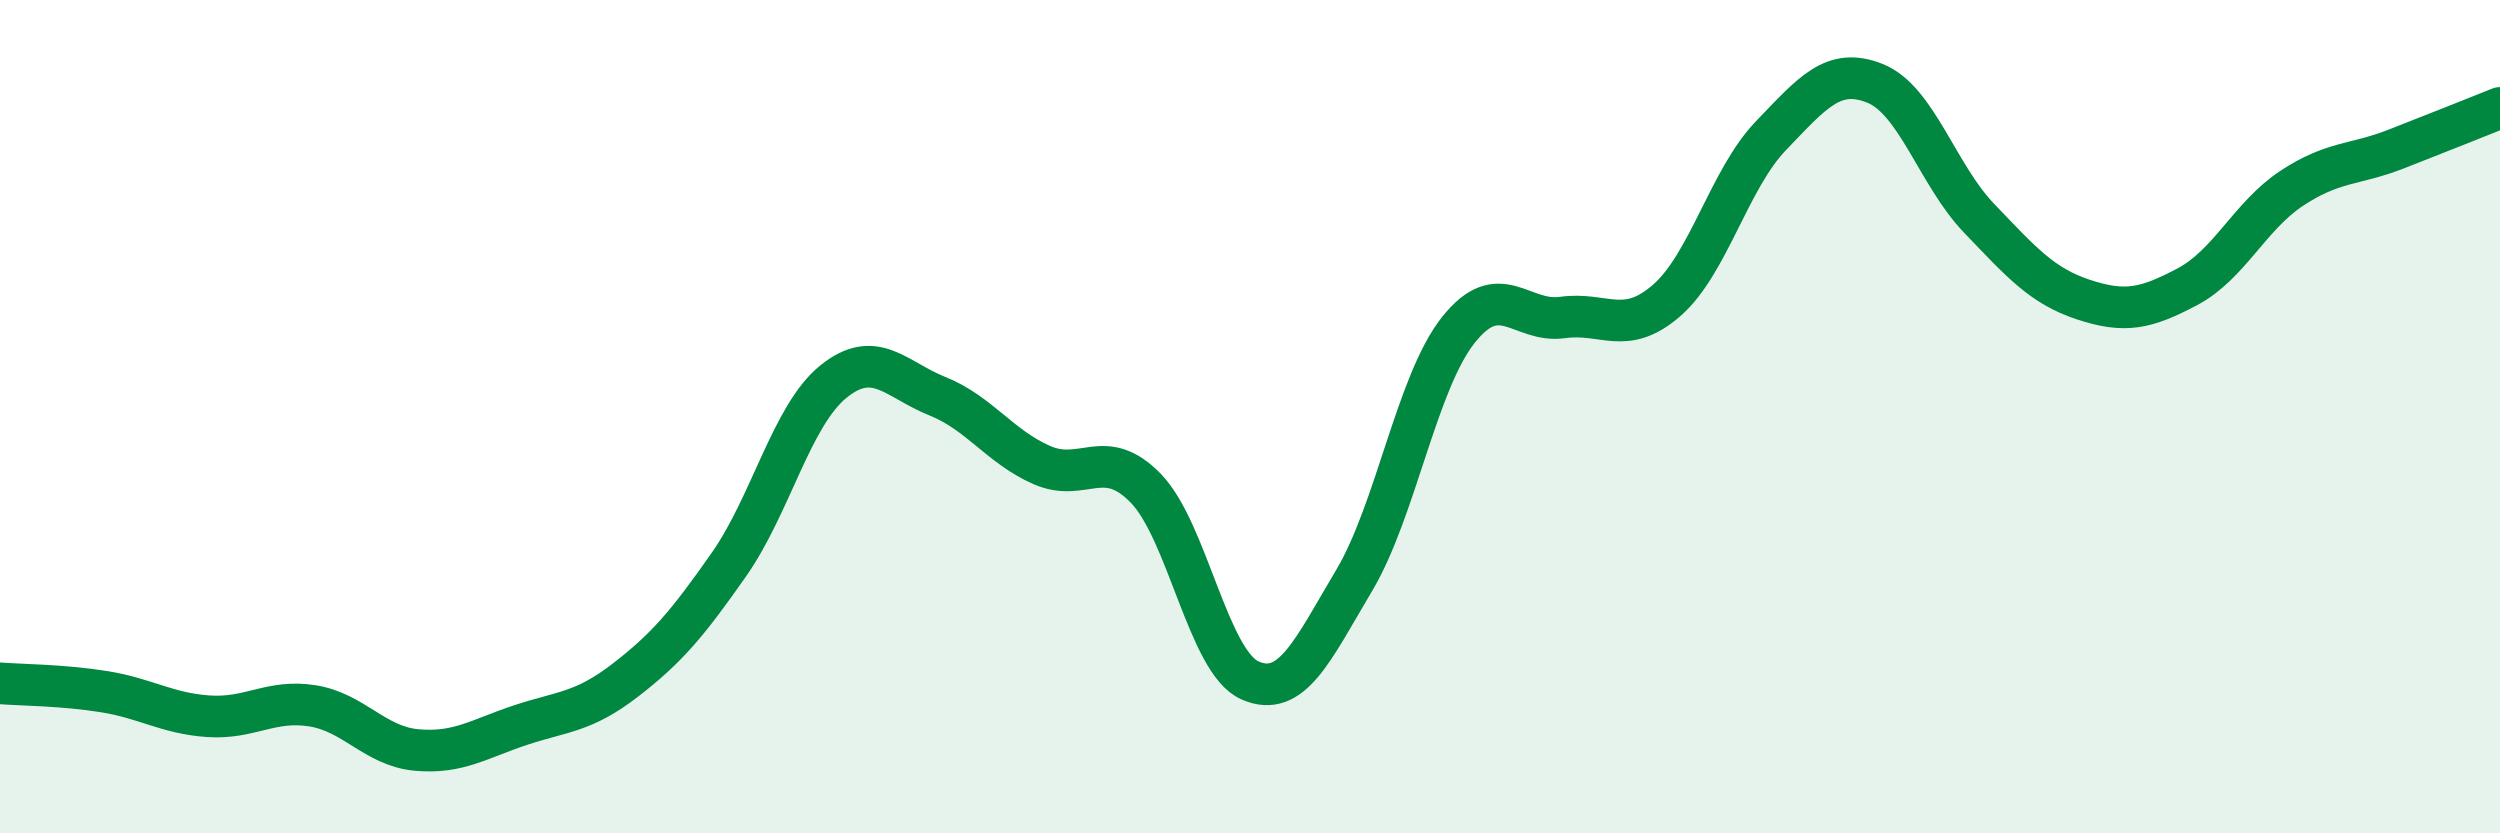 
    <svg width="60" height="20" viewBox="0 0 60 20" xmlns="http://www.w3.org/2000/svg">
      <path
        d="M 0,16.4 C 0.5,16.44 1.5,16.44 2.5,16.6 C 3.5,16.76 4,17.12 5,17.19 C 6,17.26 6.5,16.78 7.5,16.94 C 8.5,17.1 9,17.91 10,18 C 11,18.09 11.5,17.73 12.5,17.4 C 13.5,17.07 14,17.1 15,16.33 C 16,15.56 16.5,14.97 17.5,13.54 C 18.5,12.11 19,9.97 20,9.16 C 21,8.35 21.5,9.11 22.5,9.51 C 23.5,9.91 24,10.72 25,11.16 C 26,11.6 26.5,10.69 27.5,11.72 C 28.5,12.75 29,15.89 30,16.33 C 31,16.77 31.5,15.61 32.5,13.93 C 33.5,12.25 34,9.18 35,7.92 C 36,6.66 36.5,7.76 37.5,7.62 C 38.5,7.48 39,8.08 40,7.21 C 41,6.34 41.5,4.3 42.5,3.26 C 43.5,2.22 44,1.6 45,2 C 46,2.4 46.5,4.2 47.5,5.24 C 48.5,6.28 49,6.86 50,7.19 C 51,7.52 51.5,7.41 52.5,6.88 C 53.5,6.35 54,5.18 55,4.52 C 56,3.86 56.5,3.97 57.5,3.58 C 58.5,3.19 59.5,2.79 60,2.59L60 20L0 20Z"
        fill="#008740"
        opacity="0.1"
        stroke-linecap="round"
        stroke-linejoin="round"
      />
      <path
        d="M 0,16.4 C 0.5,16.44 1.5,16.44 2.5,16.6 C 3.5,16.76 4,17.12 5,17.19 C 6,17.26 6.5,16.78 7.5,16.94 C 8.5,17.1 9,17.91 10,18 C 11,18.09 11.5,17.73 12.5,17.4 C 13.5,17.07 14,17.1 15,16.33 C 16,15.56 16.5,14.97 17.5,13.54 C 18.5,12.11 19,9.97 20,9.16 C 21,8.35 21.5,9.11 22.5,9.51 C 23.5,9.91 24,10.72 25,11.16 C 26,11.6 26.5,10.69 27.5,11.72 C 28.5,12.75 29,15.89 30,16.33 C 31,16.77 31.5,15.61 32.5,13.93 C 33.5,12.25 34,9.18 35,7.92 C 36,6.66 36.5,7.76 37.5,7.62 C 38.5,7.48 39,8.08 40,7.21 C 41,6.34 41.5,4.3 42.5,3.26 C 43.5,2.22 44,1.6 45,2 C 46,2.4 46.5,4.2 47.5,5.24 C 48.5,6.28 49,6.86 50,7.19 C 51,7.52 51.5,7.41 52.5,6.88 C 53.5,6.35 54,5.18 55,4.52 C 56,3.86 56.5,3.97 57.5,3.58 C 58.5,3.19 59.5,2.79 60,2.59"
        stroke="#008740"
        stroke-width="1"
        fill="none"
        stroke-linecap="round"
        stroke-linejoin="round"
      />
    </svg>
  